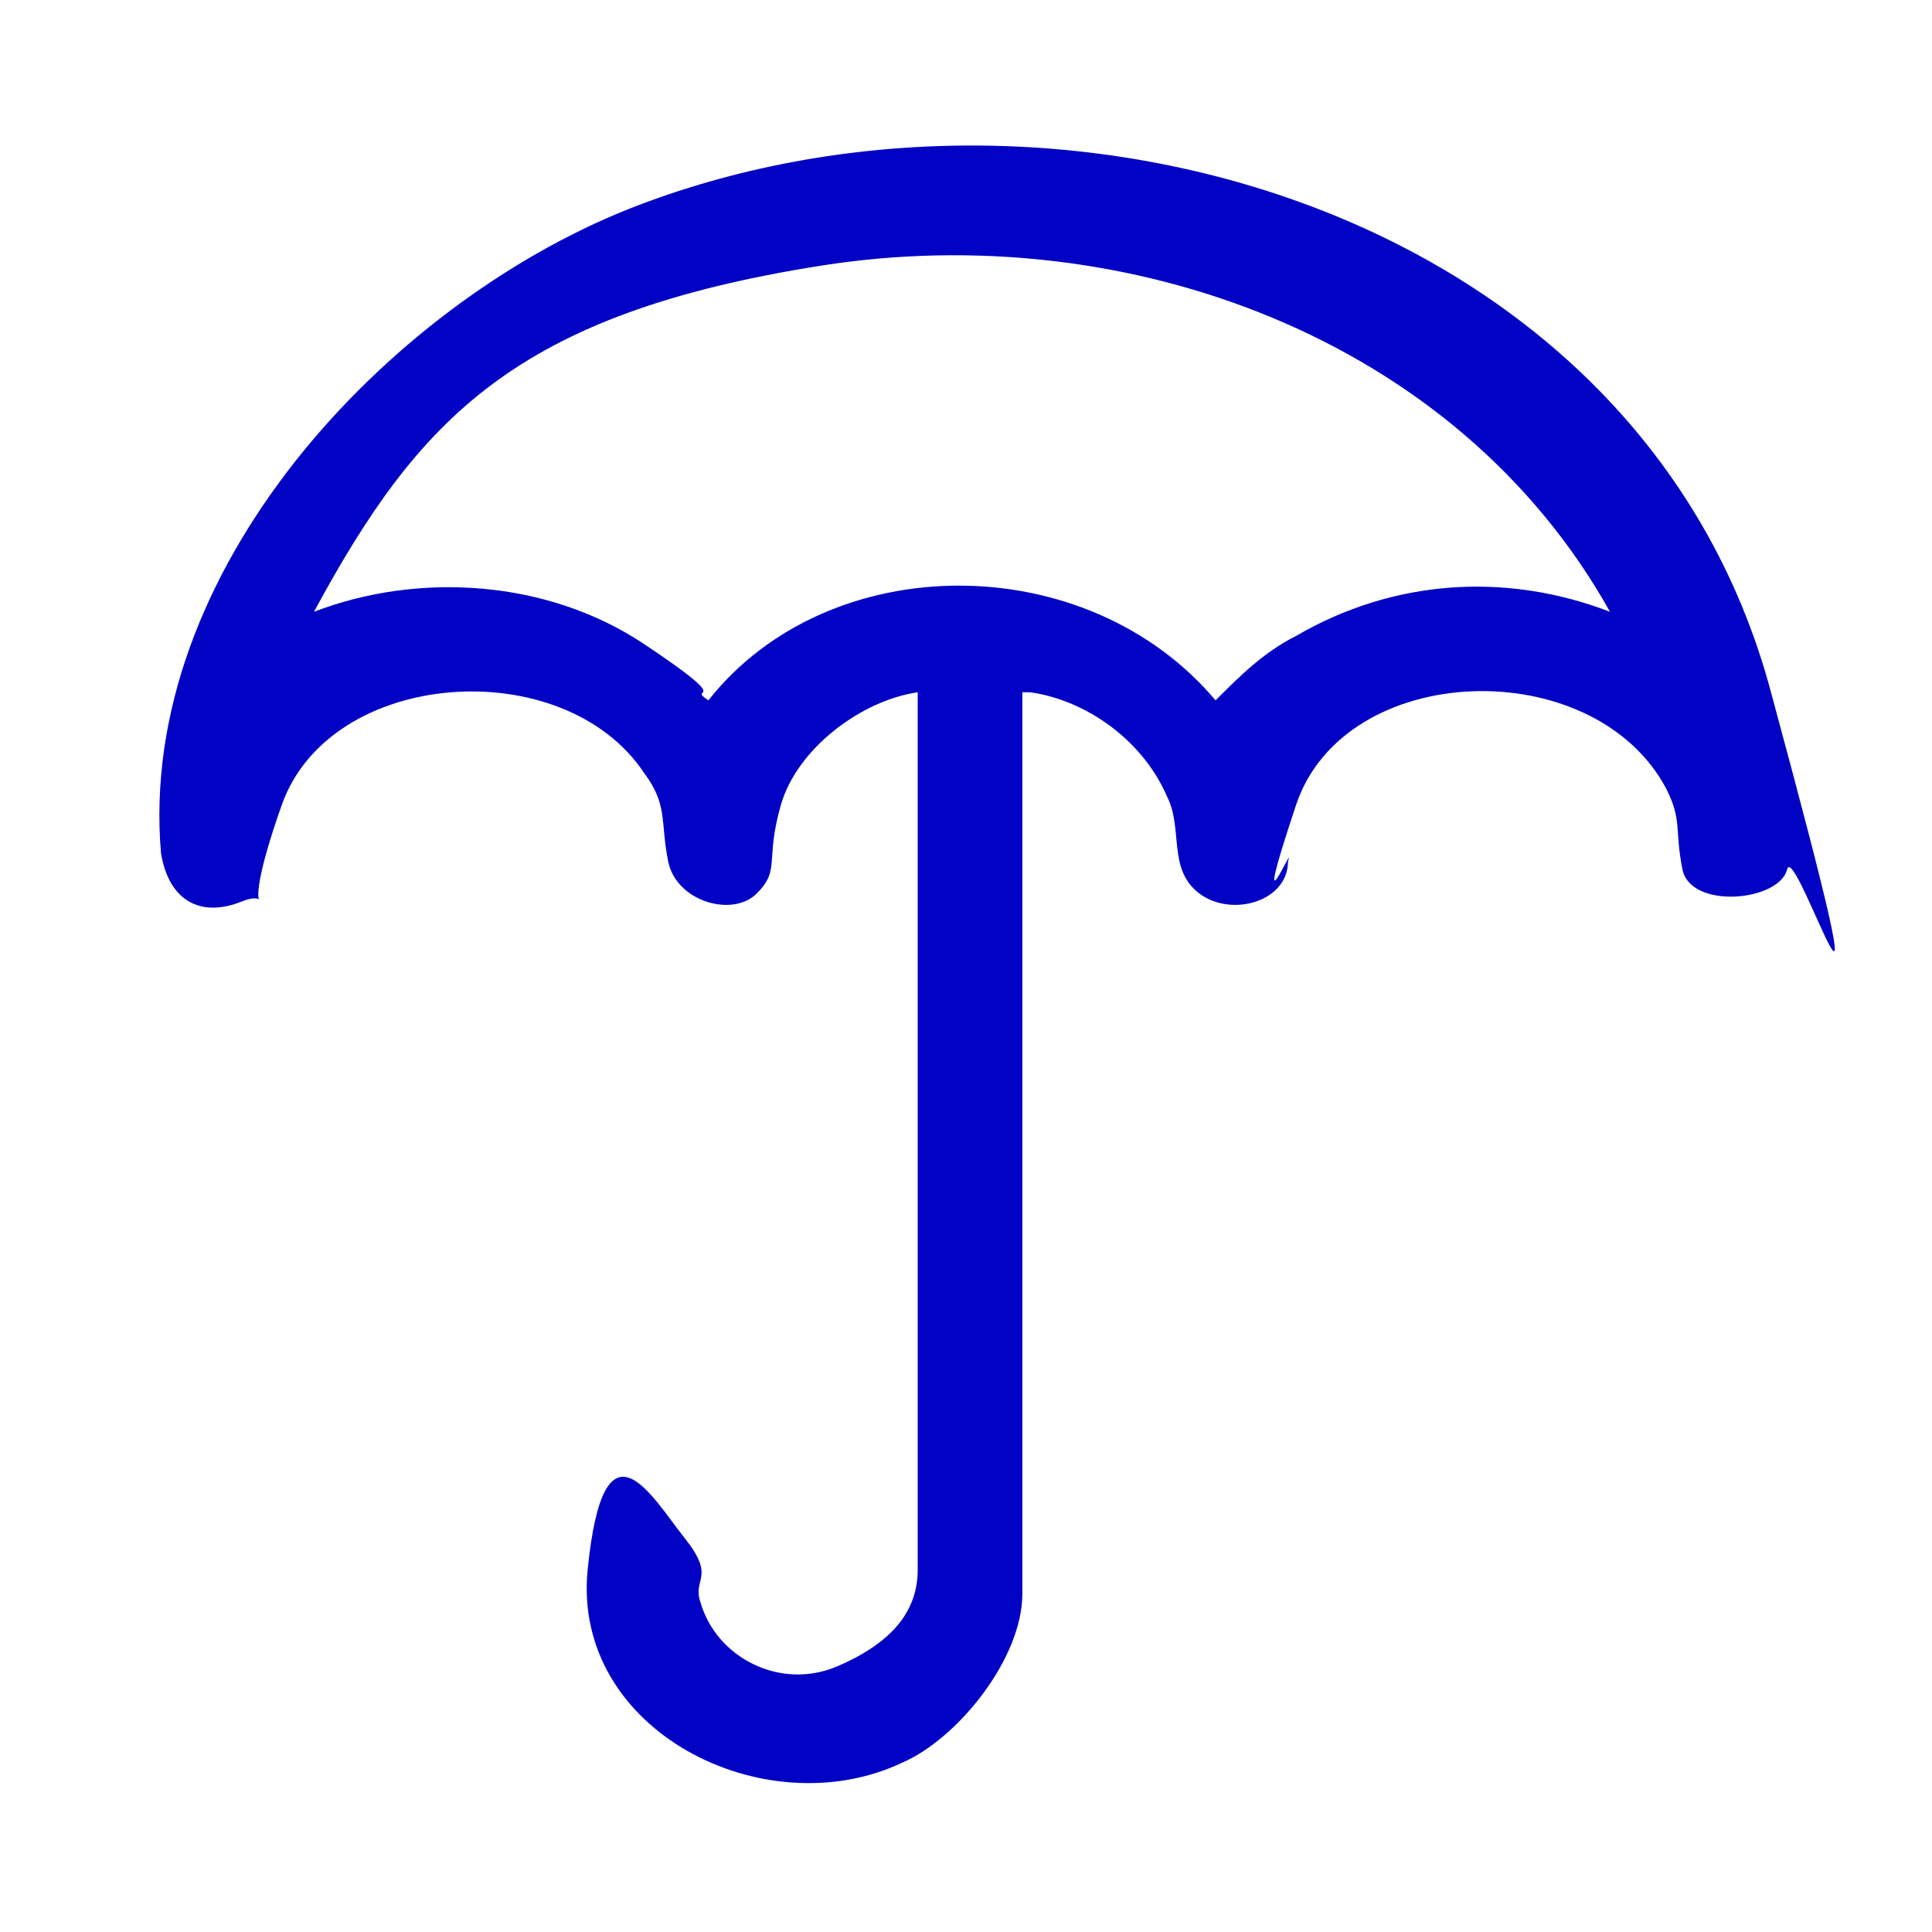 <svg width="24" height="24" viewBox="0 0 24 24" fill="none" xmlns="http://www.w3.org/2000/svg">
<path d="M12.7 8.7V19.8C12.7 20.6 11.9 21.6 11.2 21.9C9.5 22.7 7.1 21.5 7.3 19.5C7.5 17.5 8.1 18.6 8.5 19.1C8.9 19.6 8.6 19.6 8.7 19.9C8.9 20.6 9.7 21 10.4 20.7C11.1 20.4 11.4 20 11.4 19.5V8.6C10.7 8.7 9.9 9.3 9.7 10C9.5 10.7 9.7 10.8 9.4 11.1C9.1 11.4 8.4 11.2 8.3 10.7C8.2 10.2 8.3 10 8 9.6C7 8.1 4.1 8.3 3.5 10C2.9 11.7 3.5 11 3 11.2C2.5 11.4 2.1 11.2 2 10.6C1.7 7.1 4.8 3.8 7.8 2.6C13.1 0.5 20.4 2.6 22 8.6C23.6 14.5 22.3 10.4 22.2 10.8C22.1 11.2 21 11.3 20.9 10.8C20.8 10.3 20.9 10.2 20.7 9.8C19.8 8.1 16.7 8.2 16.1 10C15.5 11.8 16.1 10.4 16 10.7C16 11.2 15.3 11.4 14.9 11.1C14.5 10.8 14.7 10.3 14.5 9.9C14.2 9.2 13.5 8.7 12.8 8.6H12.7V8.7ZM20 7.6C18.1 4.2 14 2.7 10.2 3.3C6.4 3.9 5.2 5.2 3.9 7.6C5.2 7.1 6.8 7.2 8 8C9.2 8.8 8.5 8.5 8.8 8.7C10.3 6.8 13.5 6.8 15.1 8.7C15.4 8.4 15.7 8.1 16.1 7.9C17.3 7.2 18.7 7.1 20 7.6Z" fill="#0202C5"/>
</svg>
